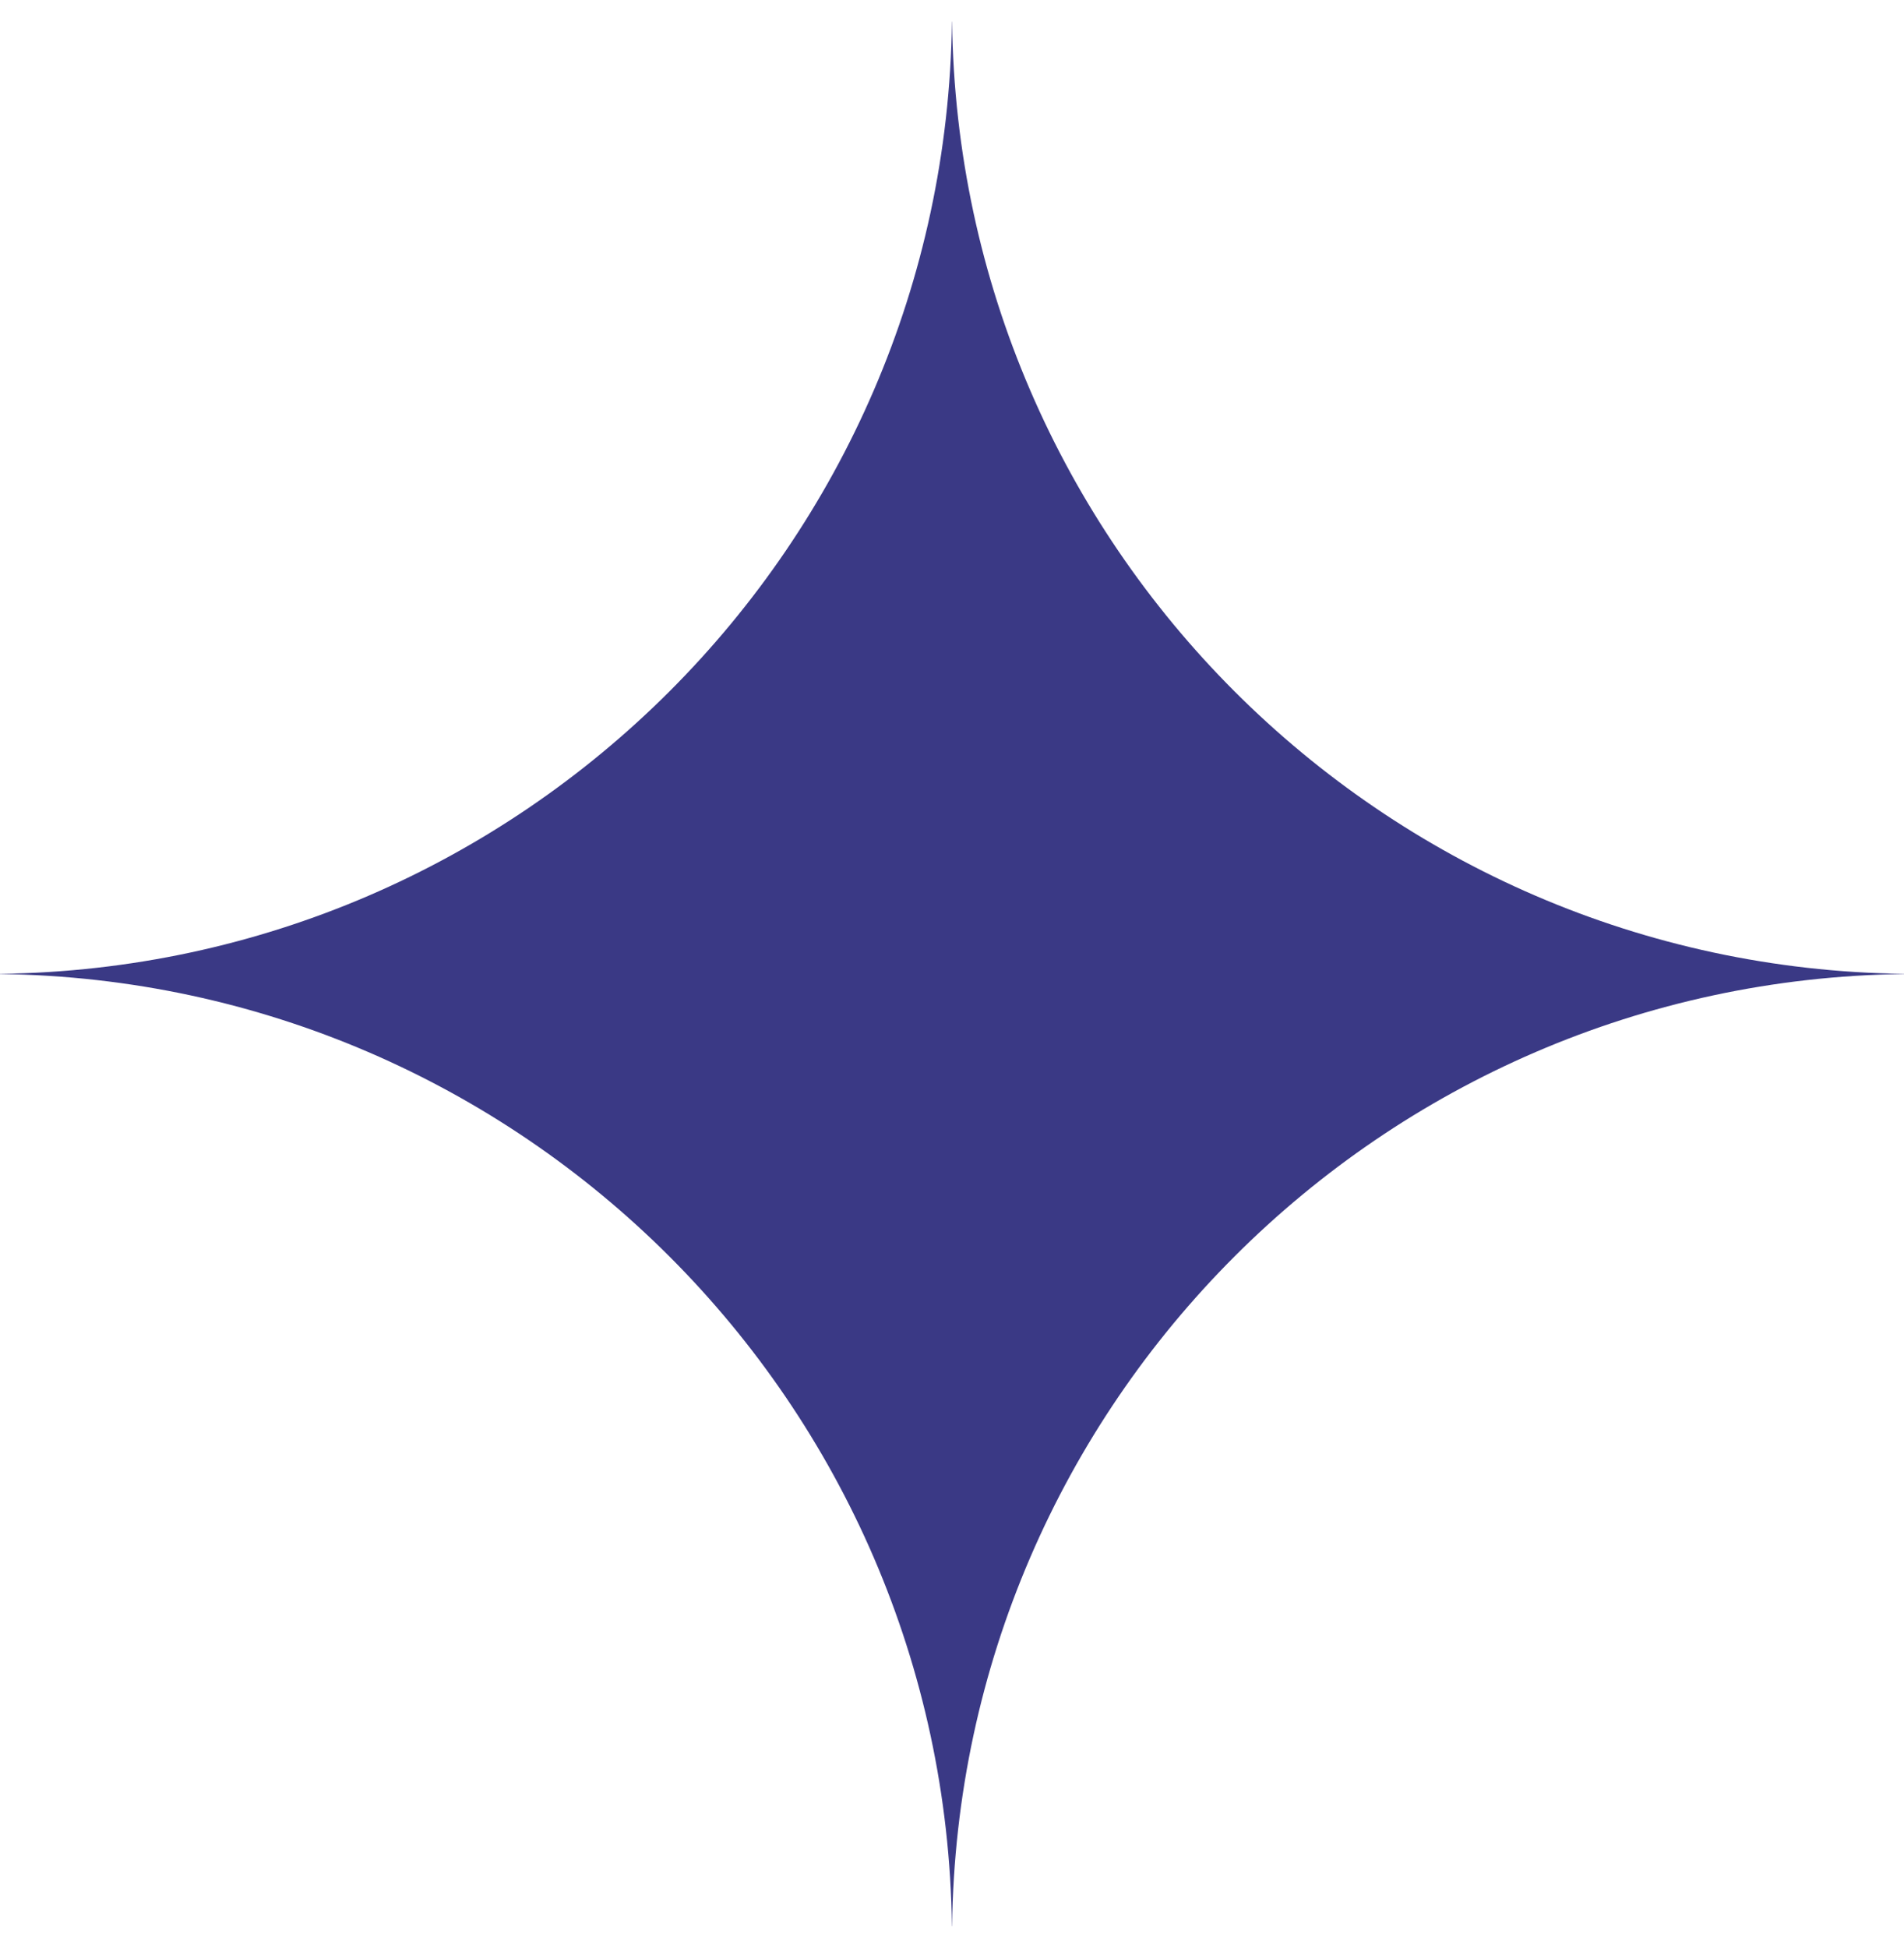 <svg width="44" height="45" viewBox="0 0 44 45" fill="none" xmlns="http://www.w3.org/2000/svg">
    <path fill-rule="evenodd" clip-rule="evenodd" d="M0 22.502C12.08 22.656 21.844 32.42 21.998 44.5H22.002C22.155 32.419 31.919 22.655 44 22.502V22.498C31.919 22.345 22.155 12.58 22.002 0.5H21.998C21.845 12.581 12.081 22.345 0 22.498V22.502Z" fill="#3A3985"/>
    </svg>
    